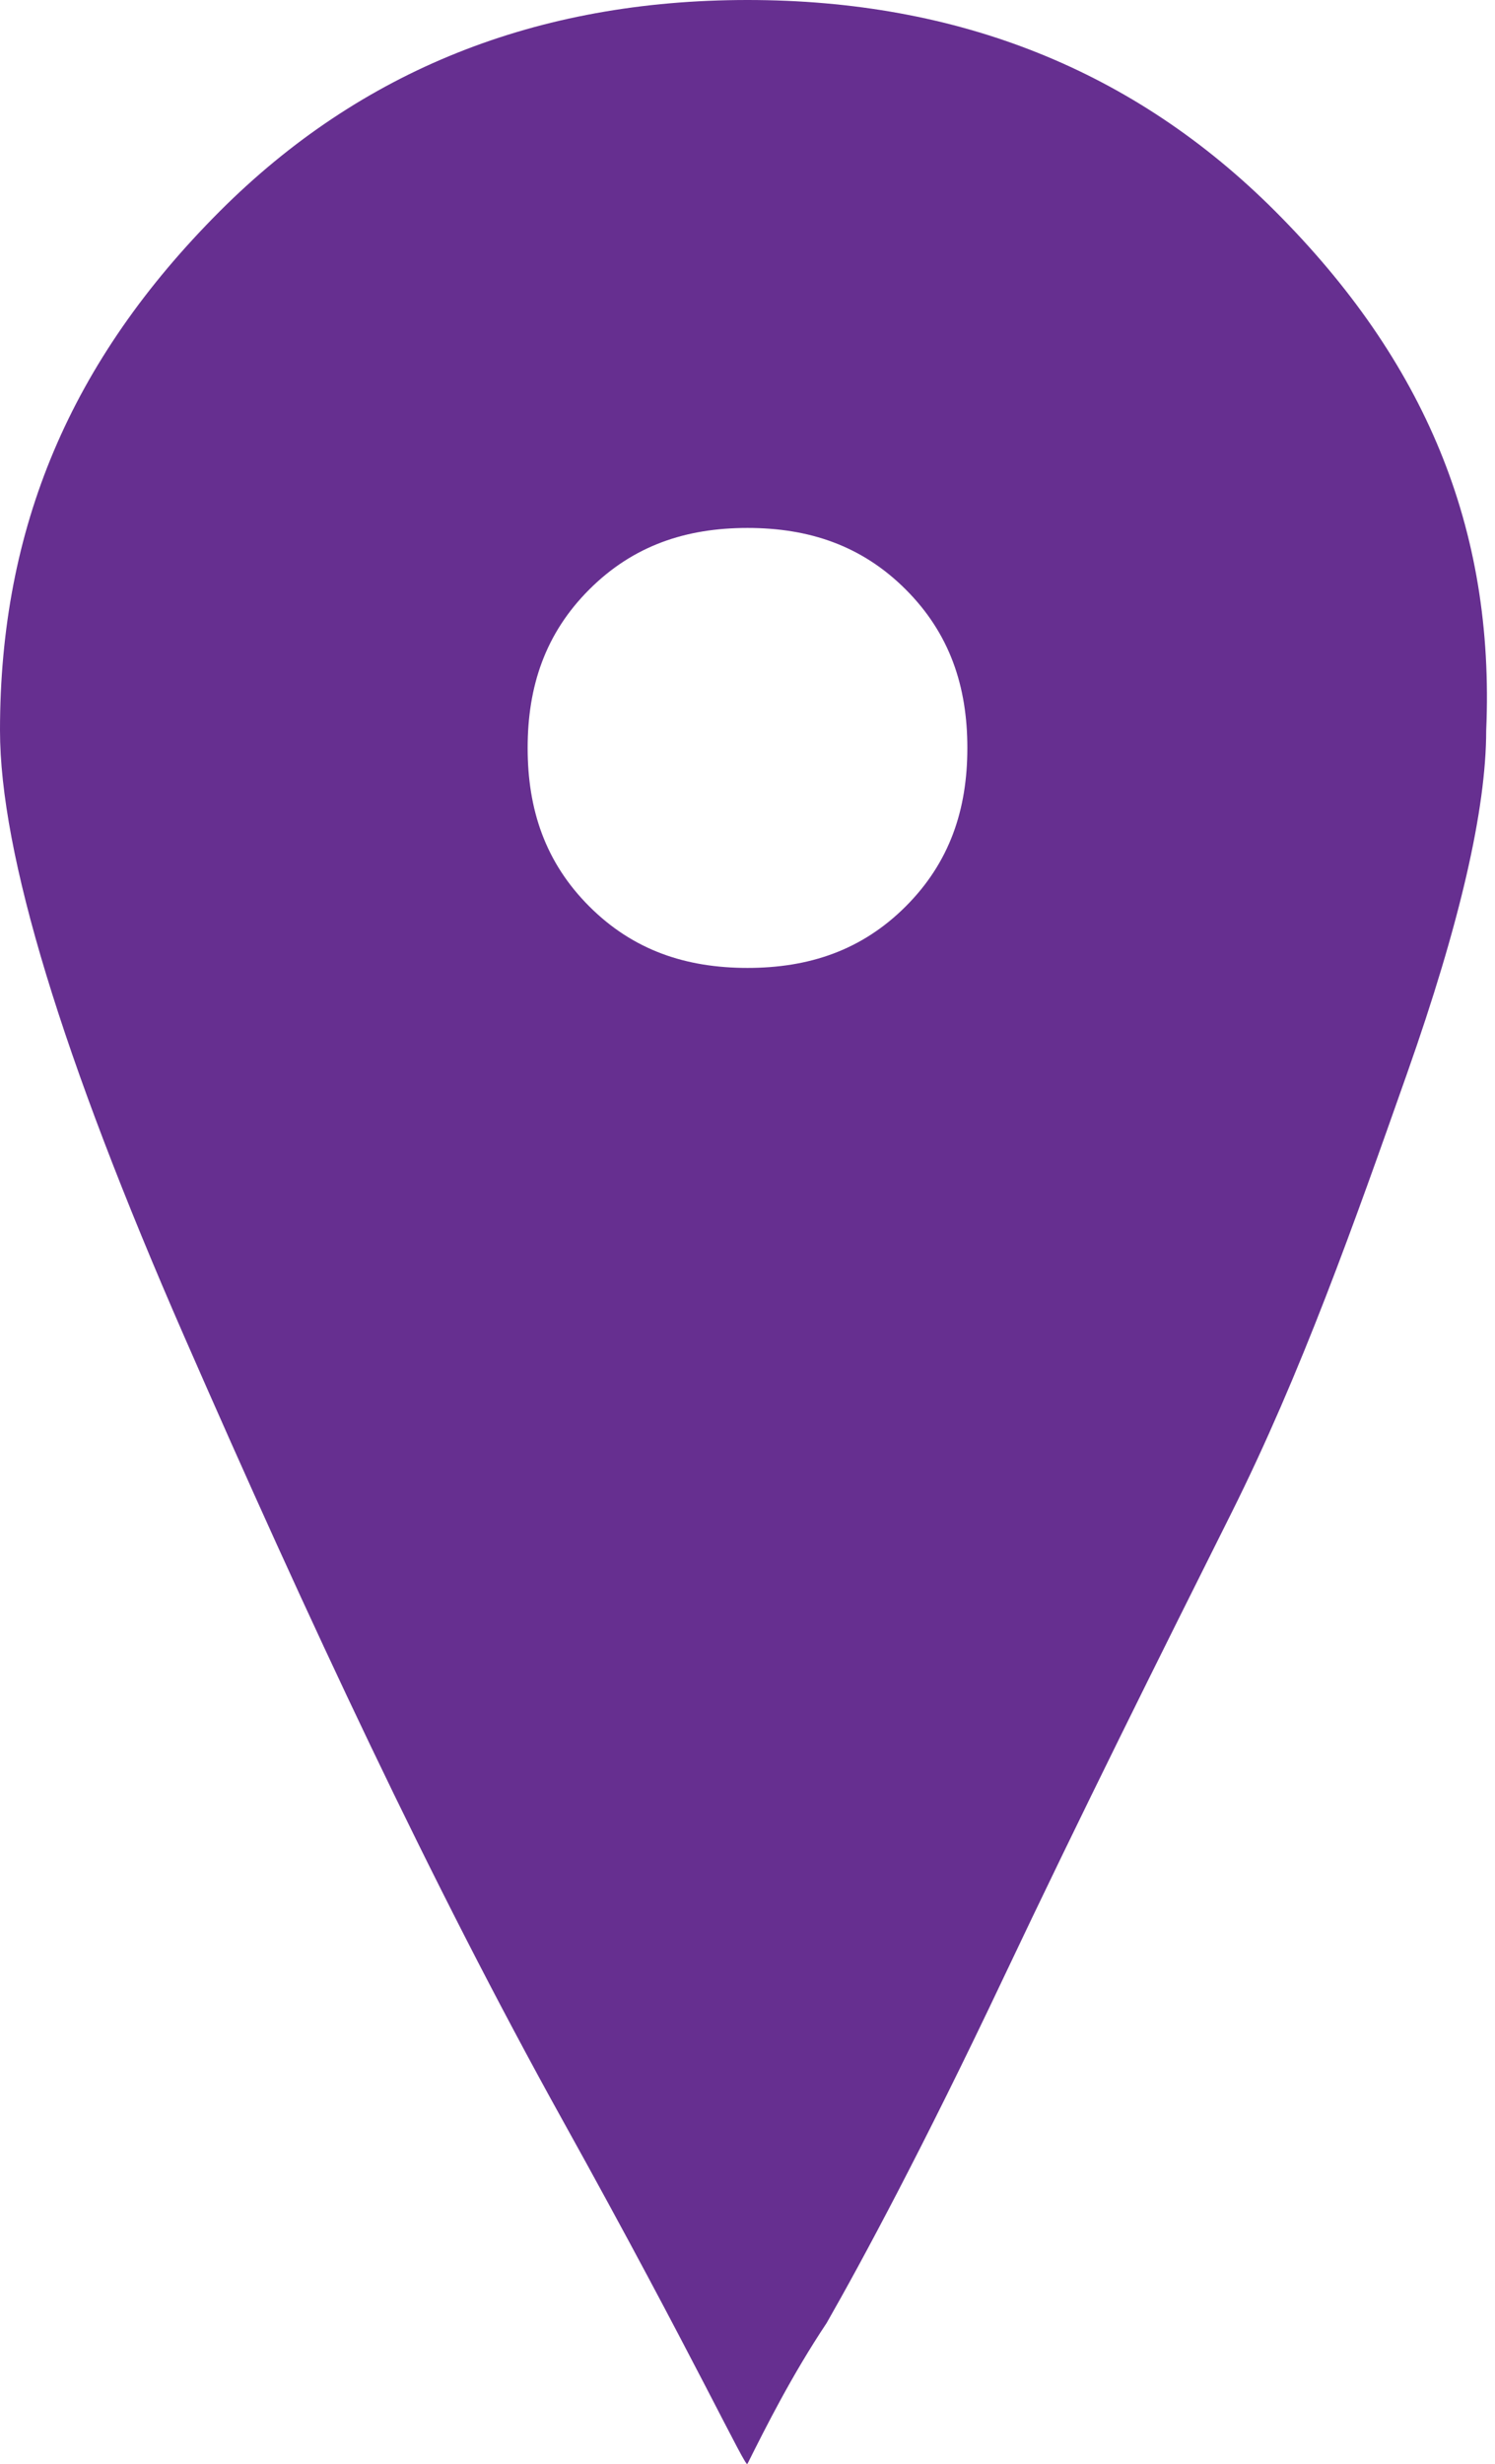<?xml version="1.0" encoding="utf-8"?>
<!-- Generator: Adobe Illustrator 19.1.0, SVG Export Plug-In . SVG Version: 6.00 Build 0)  -->
<svg version="1.1" id="Layer_1" xmlns="http://www.w3.org/2000/svg" xmlns:xlink="http://www.w3.org/1999/xlink" x="0px" y="0px"
	 viewBox="0 0 17 28" style="enable-background:new 0 0 17 28;" xml:space="preserve">
<style type="text/css">
	.st0{fill:#662F90;}
</style>
<path class="st0" d="M10.3,10.3C9.8,10.8,9.2,11,8.5,11s-1.3-0.2-1.8-0.7C6.2,9.8,6,9.2,6,8.5c0-0.7,0.2-1.3,0.7-1.8
	C7.2,6.2,7.8,6,8.5,6s1.3,0.2,1.8,0.7C10.8,7.2,11,7.8,11,8.5C11,9.2,10.8,9.8,10.3,10.3z M14.5,2.4C12.9,0.8,10.9,0,8.5,0
	s-4.4,0.8-6,2.4C0.8,4.1,0,6,0,8.3c0,1.4,0.7,3.7,2.1,6.9c1.4,3.2,2.8,6.2,4.3,8.9s2.1,4,2.1,3.9C8.7,27.6,9,27,9.4,26.4
	c0.4-0.7,1.1-2,2-3.9s1.8-3.7,2.6-5.3s1.4-3.3,2-5c0.6-1.7,0.9-3,0.9-3.9C17,6,16.2,4.1,14.5,2.4z"/>
</svg>
